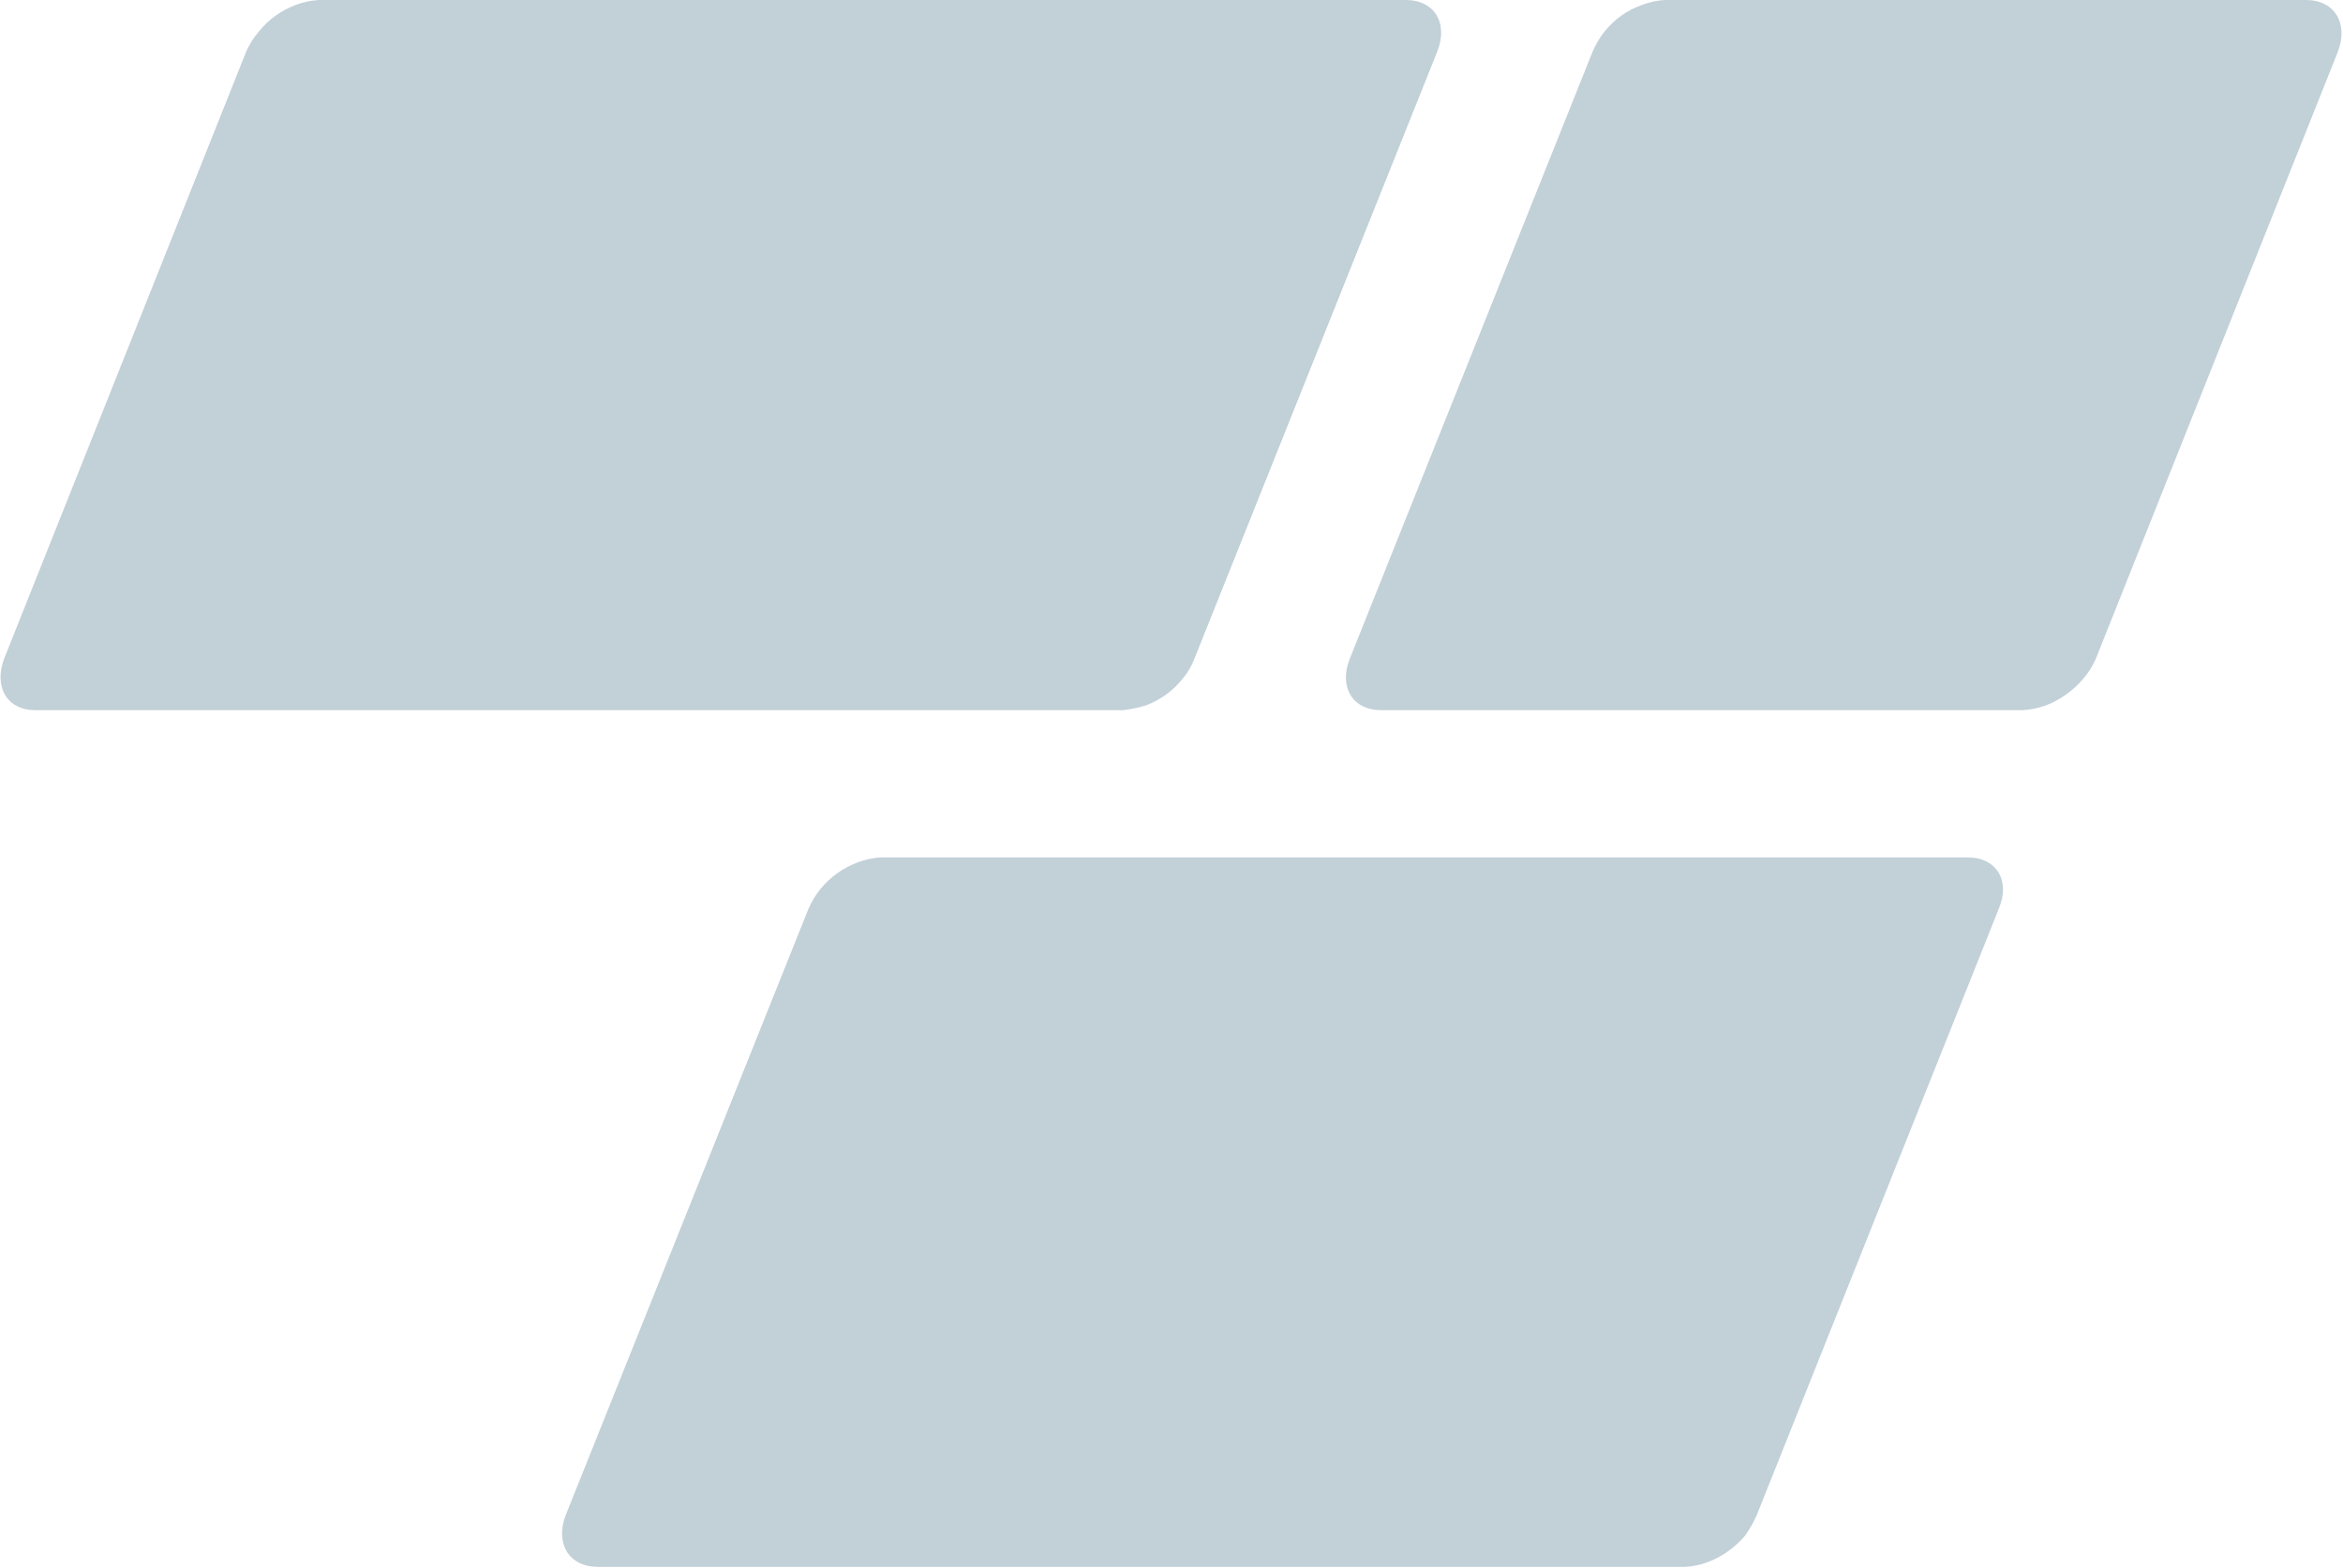 <svg version="1.2" xmlns="http://www.w3.org/2000/svg" viewBox="0 0 1547 1035" width="1547" height="1035"><style>.a{fill:#c2d0d8}</style><path class="a" d="m741.5 468.9h-718c-18.9 0-27.8-15.3-20.7-34.2l159.7-400.5q3.2-7.2 8.1-13 5-6.3 11.3-10.8 6.3-4.5 13.5-7.2 7.2-2.7 15.3-3.2h717.5c18.9 0 28.3 15.3 20.7 34.2l-160.2 400.5q-2.7 7.2-7.6 13.1-5 6.3-11.2 10.8-6.3 4.5-13.5 7.2-7.2 2.2-14.9 3.1z"/><path class="a" d="m1112.6 1034.5h-717.9c-18.9 0-28.4-15.3-21.2-34.1l160.2-400.1q3.1-7.2 8.1-13.5 4.9-5.9 11.2-10.4 6.3-4.4 13.5-7.1 7.2-2.7 14.9-3.2h717.9c18.9 0 28.4 15.3 20.3 34.2l-159.7 400.1q-3.2 7.2-7.7 13.5-4.9 5.8-11.2 10.3-6.3 4.5-13.5 7.2-7.2 2.7-14.9 3.1z"/><path class="a" d="m1335.3 468.9h-423.3c-18.9 0-28.3-15.3-20.7-34.2l160.2-400.5q3.1-7.2 7.6-13 5-6.3 11.3-10.8 6.3-4.5 13.9-7.2 7.2-2.7 14.8-3.2h423.4c18.9 0 28.3 15.3 21.1 34.2l-159.7 400.5q-3.1 7.2-8.1 13.1-5.4 6.3-11.7 10.8-6.3 4.5-13.5 7.2-7.6 2.7-15.3 3.1z"/></svg>